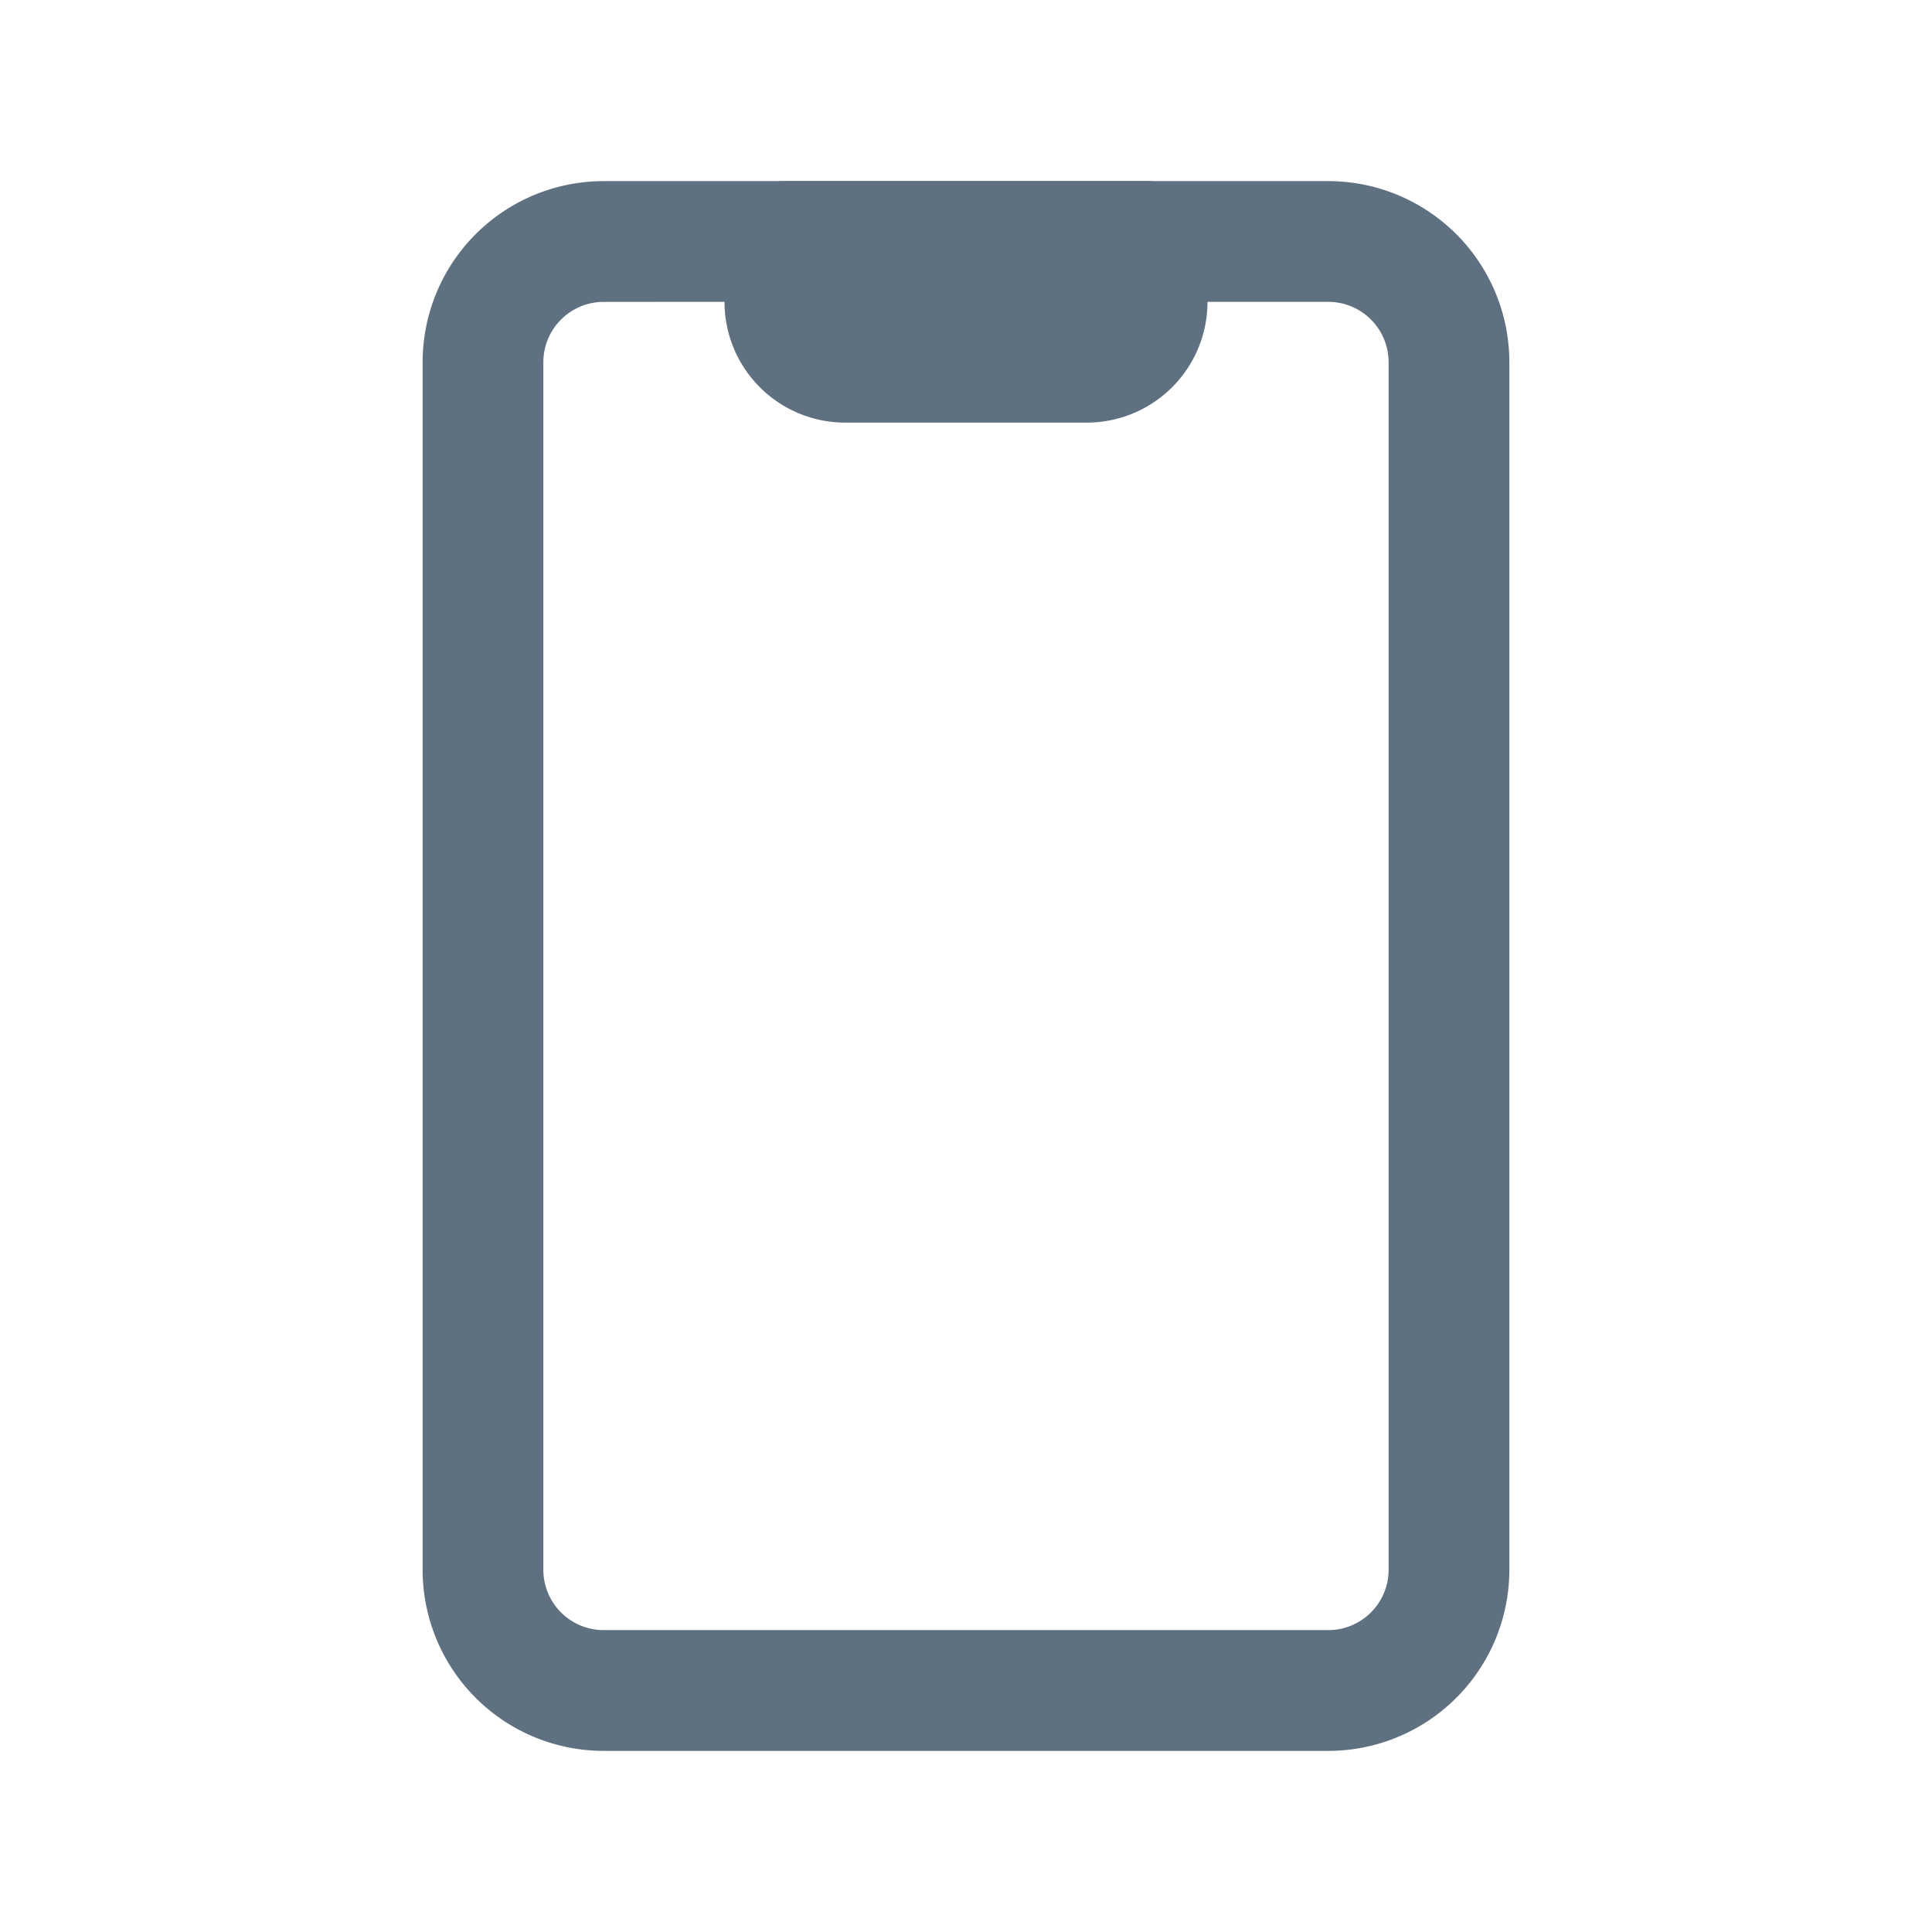 <svg xmlns="http://www.w3.org/2000/svg" width="51" height="51" viewBox="0 0 51 51"><g transform="translate(11.156 4.781)"><path d="M30.906,44.438H11.781A4.781,4.781,0,0,1,7,39.656V7.781A4.781,4.781,0,0,1,11.781,3H30.906a4.781,4.781,0,0,1,4.781,4.781V39.656A4.781,4.781,0,0,1,30.906,44.438ZM11.781,6.188a1.594,1.594,0,0,0-1.594,1.594V39.656a1.594,1.594,0,0,0,1.594,1.594H30.906A1.594,1.594,0,0,0,32.5,39.656V7.781a1.594,1.594,0,0,0-1.594-1.594Z" transform="translate(-7 -3)" fill="#5f7181"/><path d="M21.563,9.375H15.188A3.187,3.187,0,0,1,12,6.188V4.594A1.594,1.594,0,0,1,13.594,3h9.563A1.594,1.594,0,0,1,24.75,4.594V6.188A3.188,3.188,0,0,1,21.563,9.375ZM15.188,6.188Z" transform="translate(-4.031 -3)" fill="#5f7181"/></g><rect width="51" height="51" fill="none"/></svg>